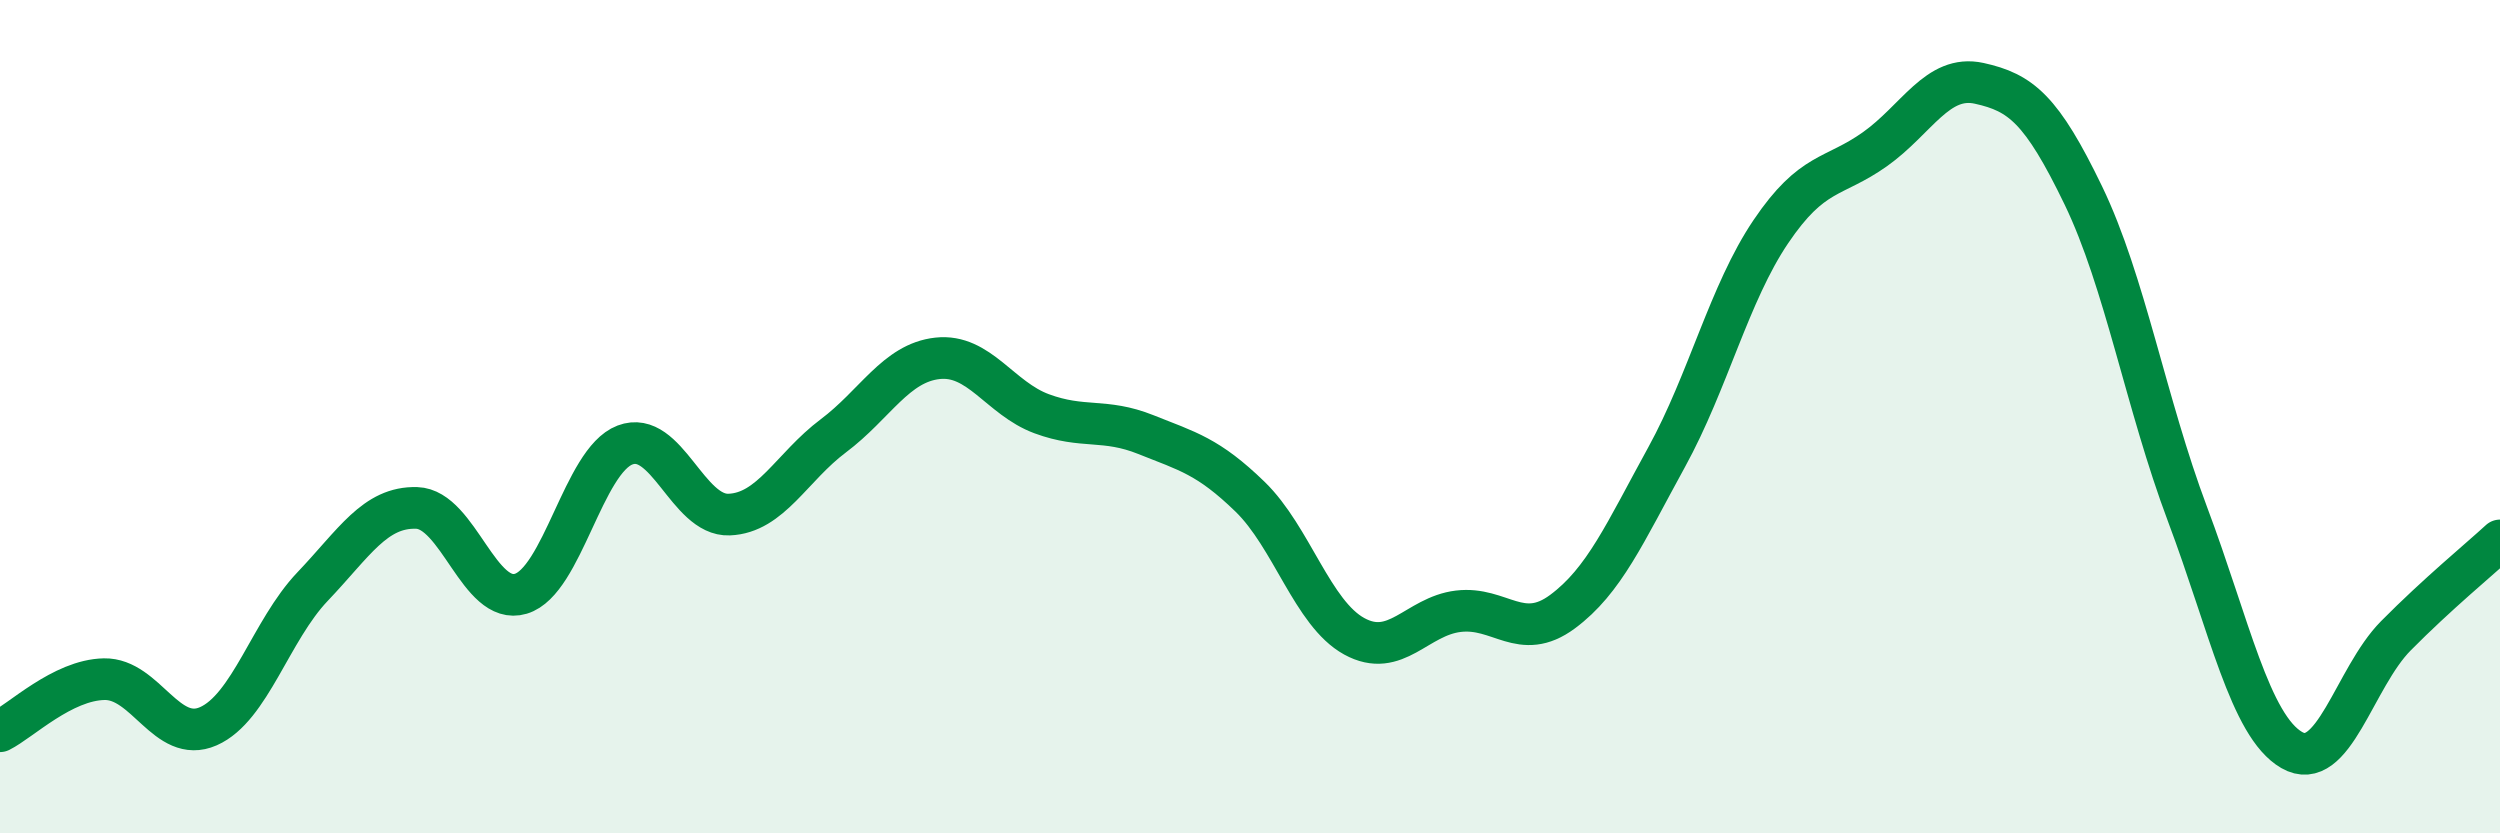 
    <svg width="60" height="20" viewBox="0 0 60 20" xmlns="http://www.w3.org/2000/svg">
      <path
        d="M 0,17.55 C 0.5,17.3 1.5,16.32 2.5,16.3 C 3.5,16.28 4,17.87 5,17.43 C 6,16.99 6.5,15.13 7.5,14.08 C 8.5,13.03 9,12.16 10,12.19 C 11,12.22 11.5,14.55 12.5,14.25 C 13.5,13.95 14,11.06 15,10.68 C 16,10.3 16.5,12.39 17.5,12.35 C 18.5,12.31 19,11.21 20,10.46 C 21,9.71 21.5,8.71 22.5,8.6 C 23.5,8.49 24,9.56 25,9.93 C 26,10.3 26.5,10.03 27.5,10.43 C 28.5,10.83 29,10.95 30,11.92 C 31,12.89 31.5,14.72 32.5,15.27 C 33.5,15.82 34,14.79 35,14.67 C 36,14.55 36.5,15.42 37.5,14.68 C 38.5,13.94 39,12.79 40,10.97 C 41,9.15 41.5,7.04 42.5,5.56 C 43.5,4.08 44,4.29 45,3.58 C 46,2.87 46.5,1.78 47.5,2 C 48.5,2.22 49,2.62 50,4.69 C 51,6.76 51.5,9.68 52.5,12.34 C 53.5,15 54,17.42 55,18 C 56,18.58 56.5,16.27 57.5,15.26 C 58.5,14.25 59.5,13.43 60,12.97L60 20L0 20Z"
        fill="#008740"
        opacity="0.1"
        stroke-linecap="round"
        stroke-linejoin="round"
      />
      <path
        d="M 0,17.55 C 0.5,17.3 1.5,16.32 2.5,16.3 C 3.5,16.28 4,17.87 5,17.43 C 6,16.99 6.5,15.13 7.5,14.08 C 8.5,13.03 9,12.16 10,12.19 C 11,12.22 11.5,14.55 12.5,14.25 C 13.5,13.95 14,11.06 15,10.68 C 16,10.3 16.5,12.39 17.5,12.35 C 18.5,12.31 19,11.21 20,10.46 C 21,9.71 21.5,8.71 22.5,8.6 C 23.5,8.49 24,9.56 25,9.93 C 26,10.3 26.5,10.03 27.5,10.43 C 28.5,10.83 29,10.95 30,11.92 C 31,12.89 31.5,14.72 32.5,15.27 C 33.5,15.82 34,14.79 35,14.67 C 36,14.55 36.5,15.42 37.5,14.68 C 38.5,13.94 39,12.79 40,10.97 C 41,9.15 41.5,7.04 42.5,5.56 C 43.5,4.08 44,4.29 45,3.58 C 46,2.87 46.5,1.78 47.5,2 C 48.5,2.22 49,2.62 50,4.69 C 51,6.76 51.5,9.68 52.5,12.34 C 53.5,15 54,17.42 55,18 C 56,18.58 56.5,16.27 57.5,15.26 C 58.5,14.25 59.5,13.43 60,12.97"
        stroke="#008740"
        stroke-width="1"
        fill="none"
        stroke-linecap="round"
        stroke-linejoin="round"
      />
    </svg>
  